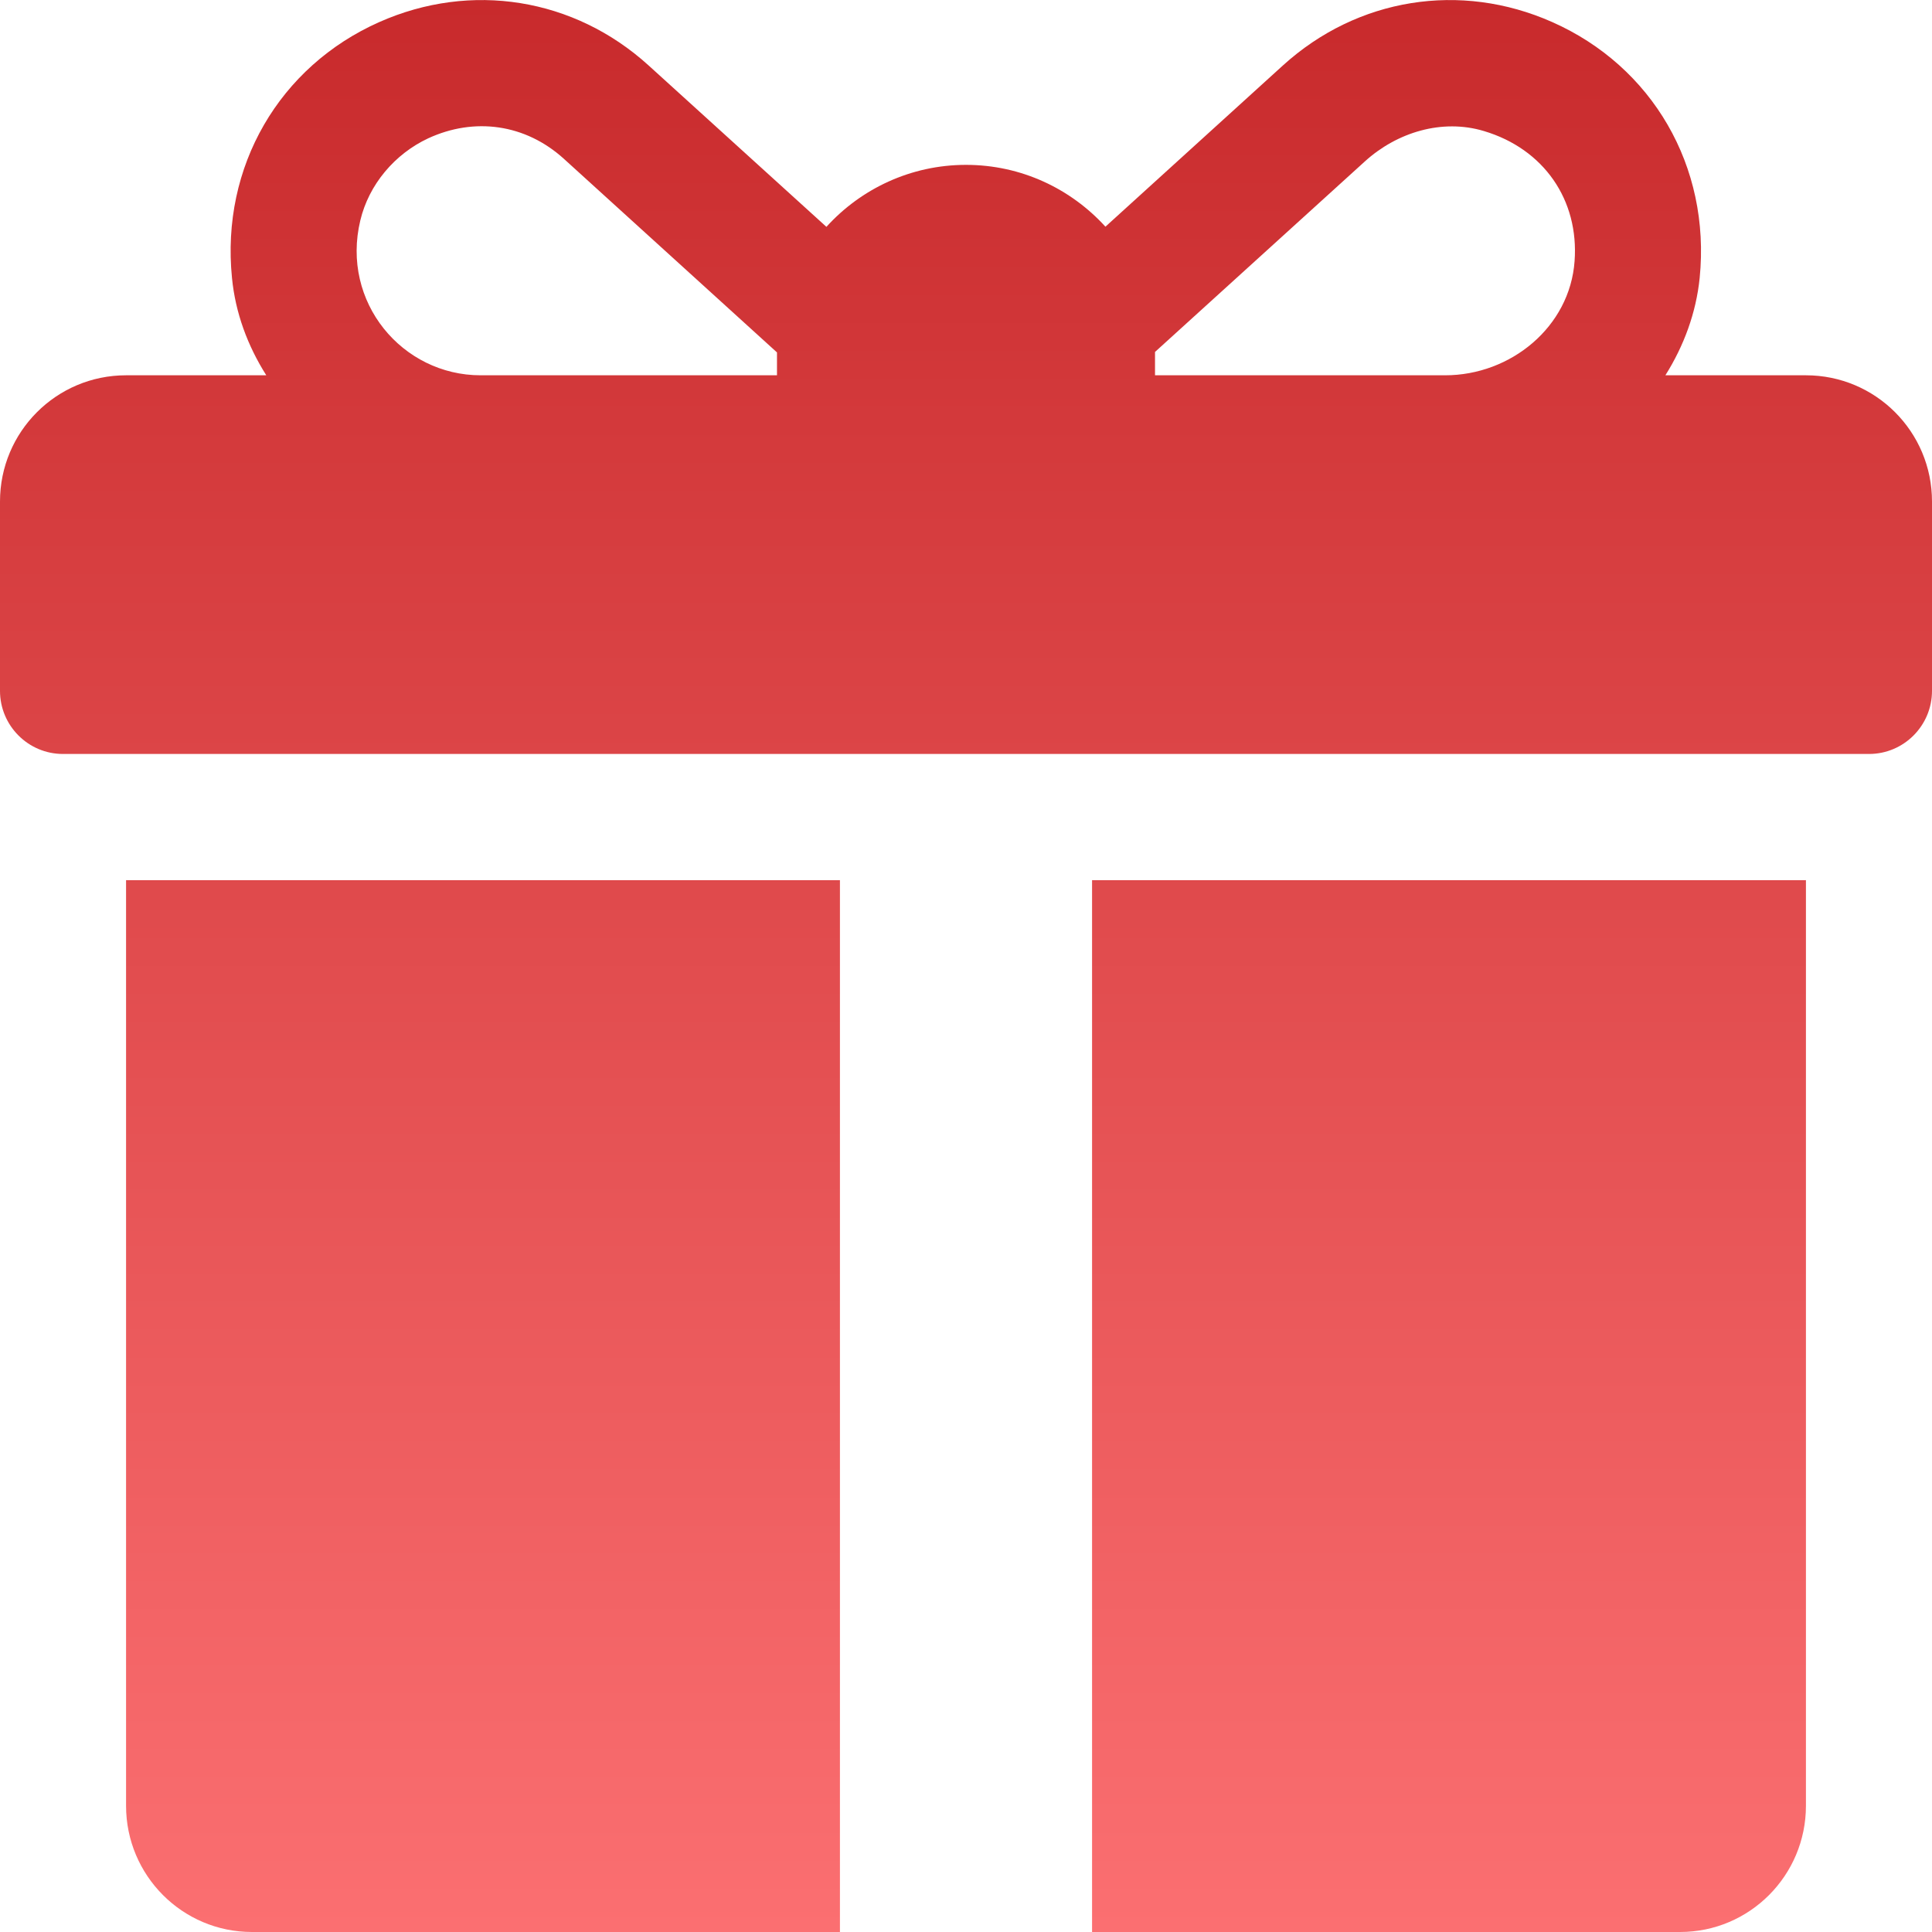 <?xml version="1.0" encoding="UTF-8"?> <svg xmlns="http://www.w3.org/2000/svg" width="12" height="12" viewBox="0 0 12 12" fill="none"> <path d="M11.217 2.331H10.344C10.459 2.148 10.535 1.943 10.557 1.726C10.626 1.033 10.262 0.412 9.641 0.137C9.071 -0.116 8.431 -0.013 7.969 0.406L6.866 1.408C6.651 1.172 6.343 1.024 6 1.024C5.657 1.024 5.347 1.173 5.133 1.409L4.028 0.406C3.566 -0.013 2.926 -0.116 2.356 0.137C1.736 0.412 1.371 1.034 1.441 1.727C1.462 1.943 1.538 2.148 1.654 2.331H0.783C0.35 2.331 0 2.682 0 3.115V4.291C0 4.507 0.175 4.683 0.391 4.683H11.609C11.825 4.683 12 4.507 12 4.291V3.115C12 2.682 11.65 2.331 11.217 2.331ZM4.826 2.2V2.331H2.985C2.499 2.331 2.116 1.877 2.238 1.369C2.291 1.146 2.452 0.956 2.66 0.859C2.946 0.727 3.263 0.769 3.503 0.987L4.826 2.189C4.826 2.193 4.826 2.196 4.826 2.2ZM9.78 1.622C9.751 2.03 9.384 2.331 8.976 2.331H7.174V2.2C7.174 2.196 7.174 2.191 7.174 2.186L8.477 1.003C8.677 0.821 8.958 0.736 9.217 0.814C9.589 0.925 9.808 1.242 9.78 1.622ZM0.783 5.467V11.216C0.783 11.649 1.133 12 1.565 12H5.217V5.467H0.783ZM6.783 5.467V12H10.435C10.867 12 11.217 11.649 11.217 11.216V5.467H6.783Z" fill="url(#paint0_linear_1482_3385)"></path> <defs> <linearGradient id="paint0_linear_1482_3385" x1="6" y1="0" x2="6" y2="12" gradientUnits="userSpaceOnUse"> <stop stop-color="#C82A2C"></stop> <stop offset="1" stop-color="#FB6F71"></stop> </linearGradient> </defs> </svg> 